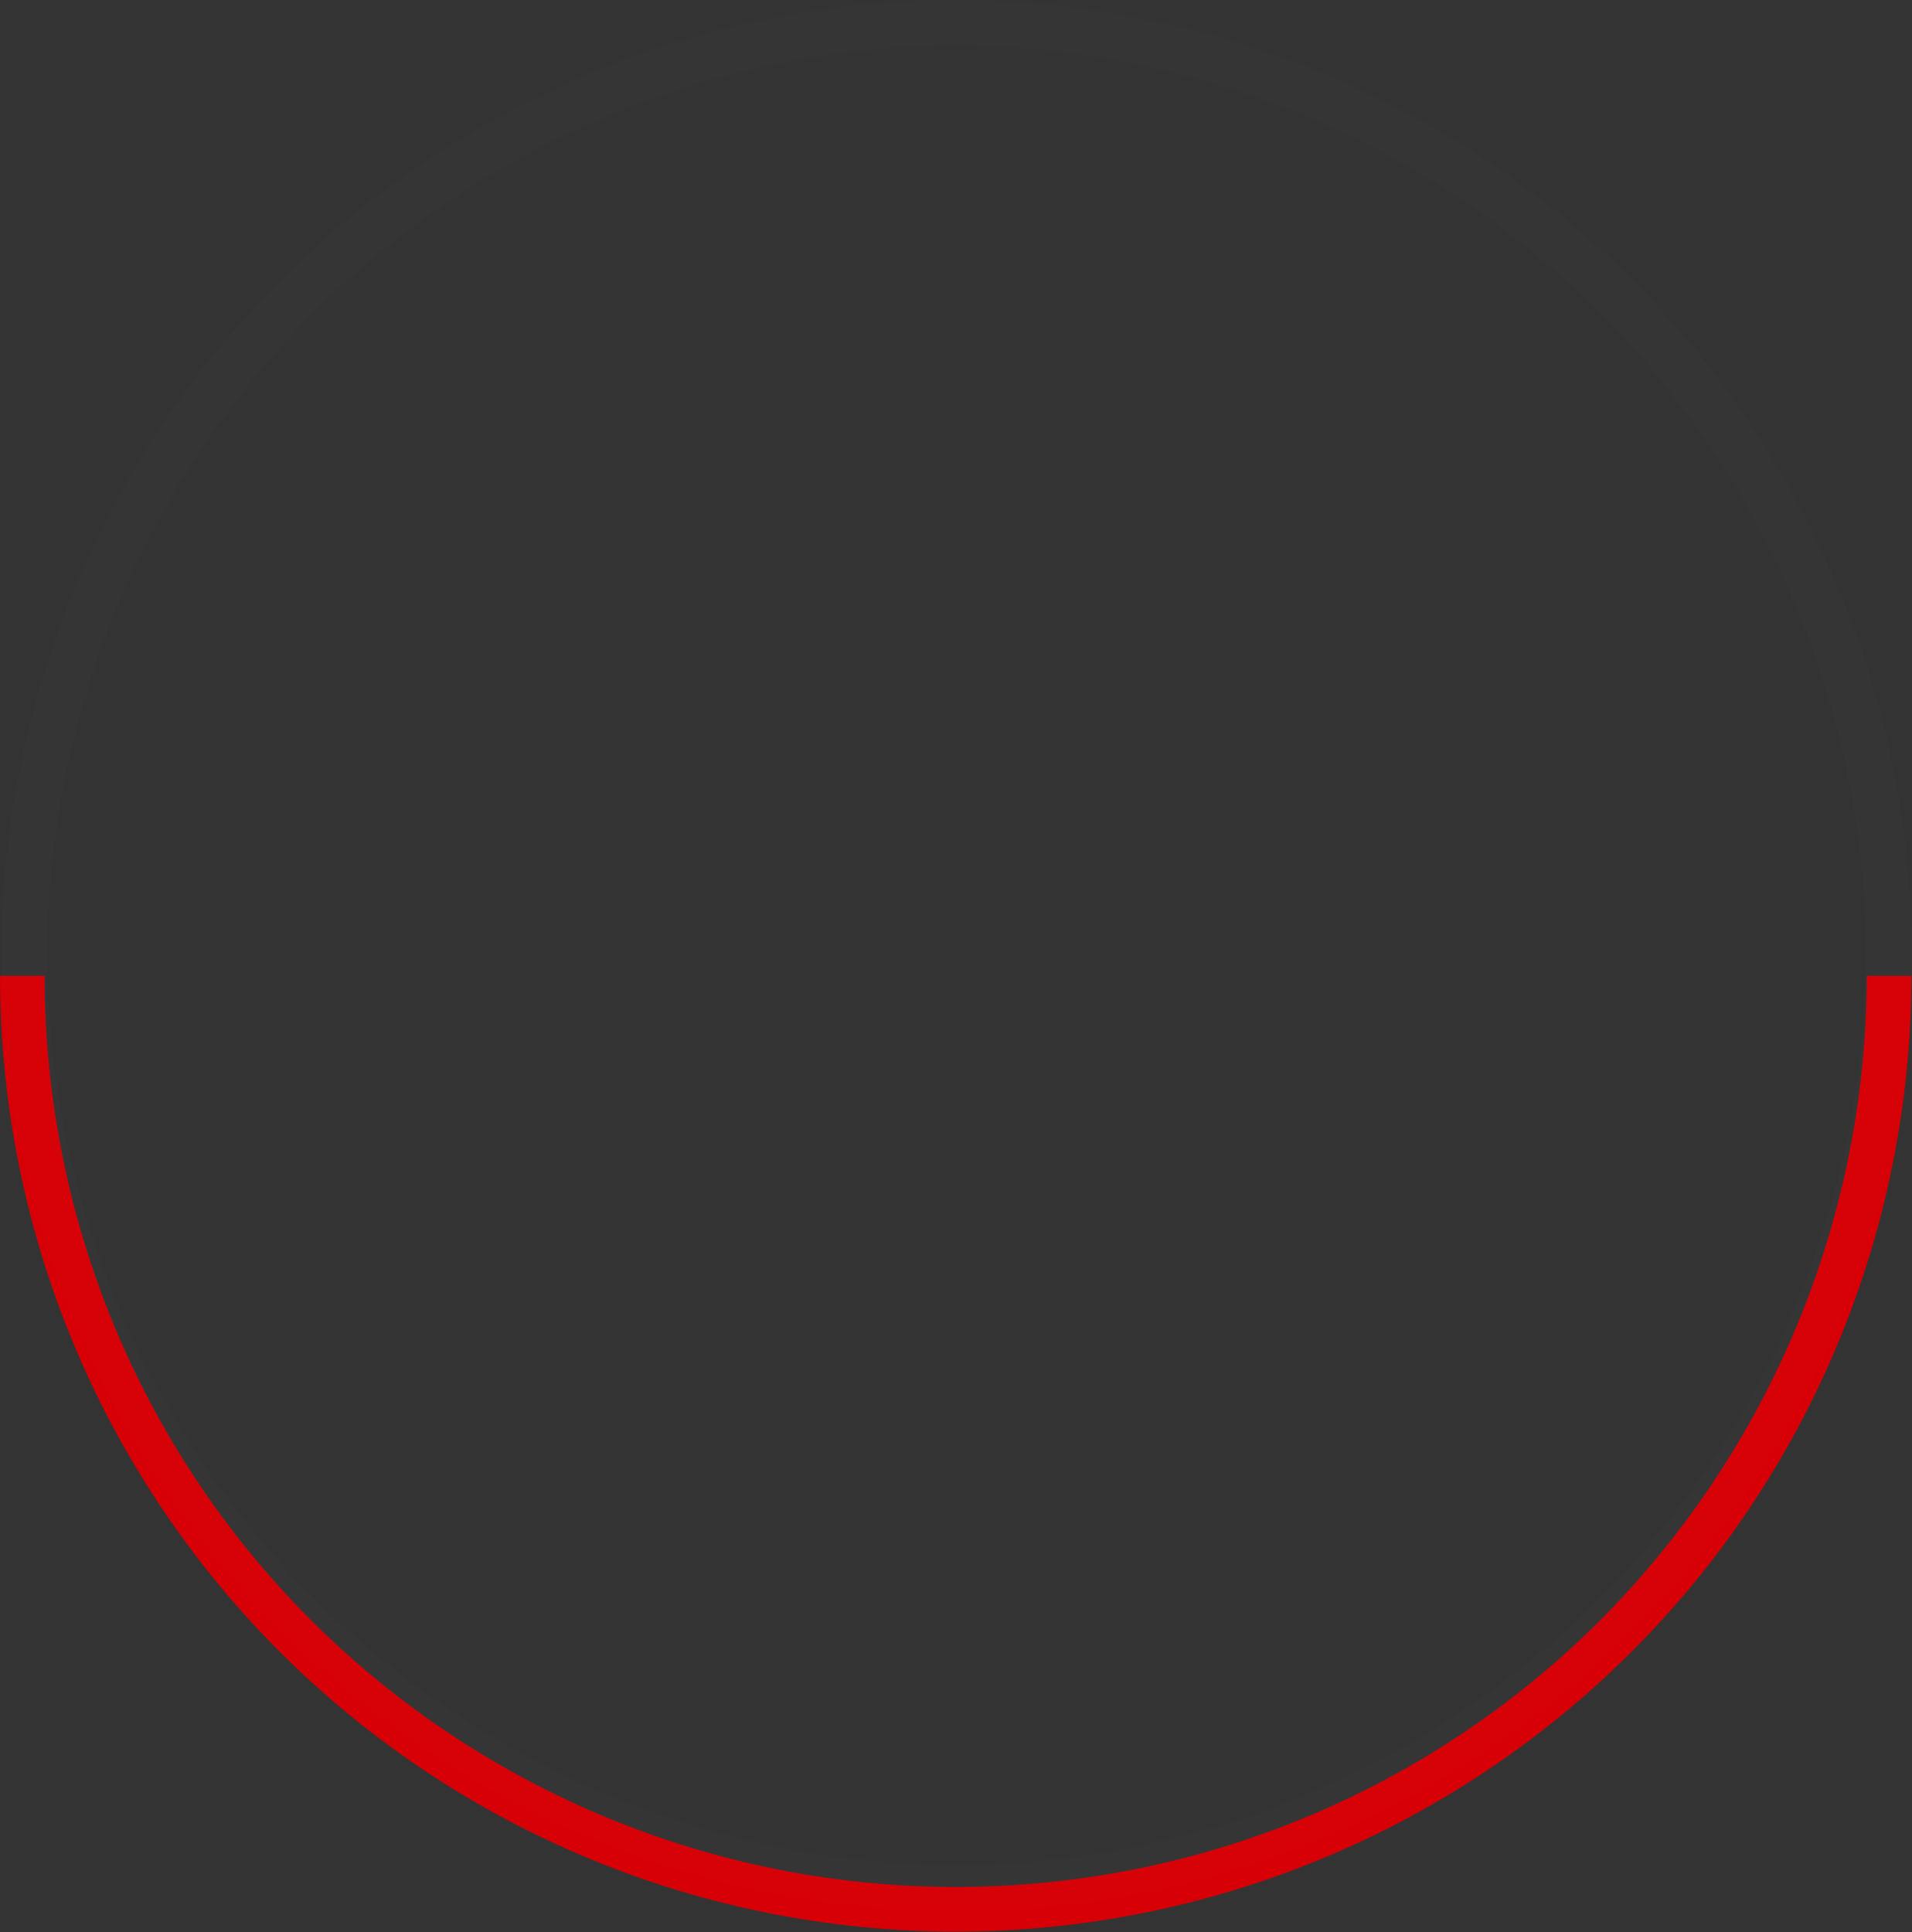 <?xml version="1.0" encoding="utf-8"?>
<!-- Generator: Adobe Illustrator 26.0.0, SVG Export Plug-In . SVG Version: 6.00 Build 0)  -->
<svg version="1.1" id="Layer_1" xmlns="http://www.w3.org/2000/svg" xmlns:xlink="http://www.w3.org/1999/xlink" x="0px" y="0px"
	 viewBox="0 0 304.1 307.3" style="enable-background:new 0 0 304.1 307.3;" xml:space="preserve">
<rect x="0" y="0" width="304.1" height="307.3" fill="#333333" stroke="none"/>
<style type="text/css">
	.st0{fill:#D70006;}
	.st1{fill:#FCFCFC;fill-opacity:1.000000e-02;}
</style>
<g>
	<path class="st0" d="M0,155.2c0,40.3,16,79,44.5,107.5c28.5,28.5,67.2,44.5,107.5,44.5s79-16,107.5-44.5
		c28.5-28.5,44.5-67.2,44.5-107.5h-7.1c0,38.4-15.3,75.3-42.4,102.5c-27.2,27.2-64,42.4-102.5,42.4s-75.3-15.3-102.5-42.4
		c-27.2-27.2-42.4-64-42.4-102.5H0z"/>
	<path class="st1" d="M288.7,85.4C252,10,161.1-21.4,85.6,15.4C10.2,52.1-21.2,143,15.6,218.5c36.7,75.4,127.7,106.8,203.1,70.1
		C294.1,251.8,325.5,160.9,288.7,85.4z M22.2,215.2c-35-71.8-5.1-158.3,66.7-193.2c71.8-35,158.3-5.1,193.2,66.7
		c35,71.8,5.1,158.3-66.7,193.2C143.7,316.9,57.2,287,22.2,215.2z"/>
</g>
</svg>
